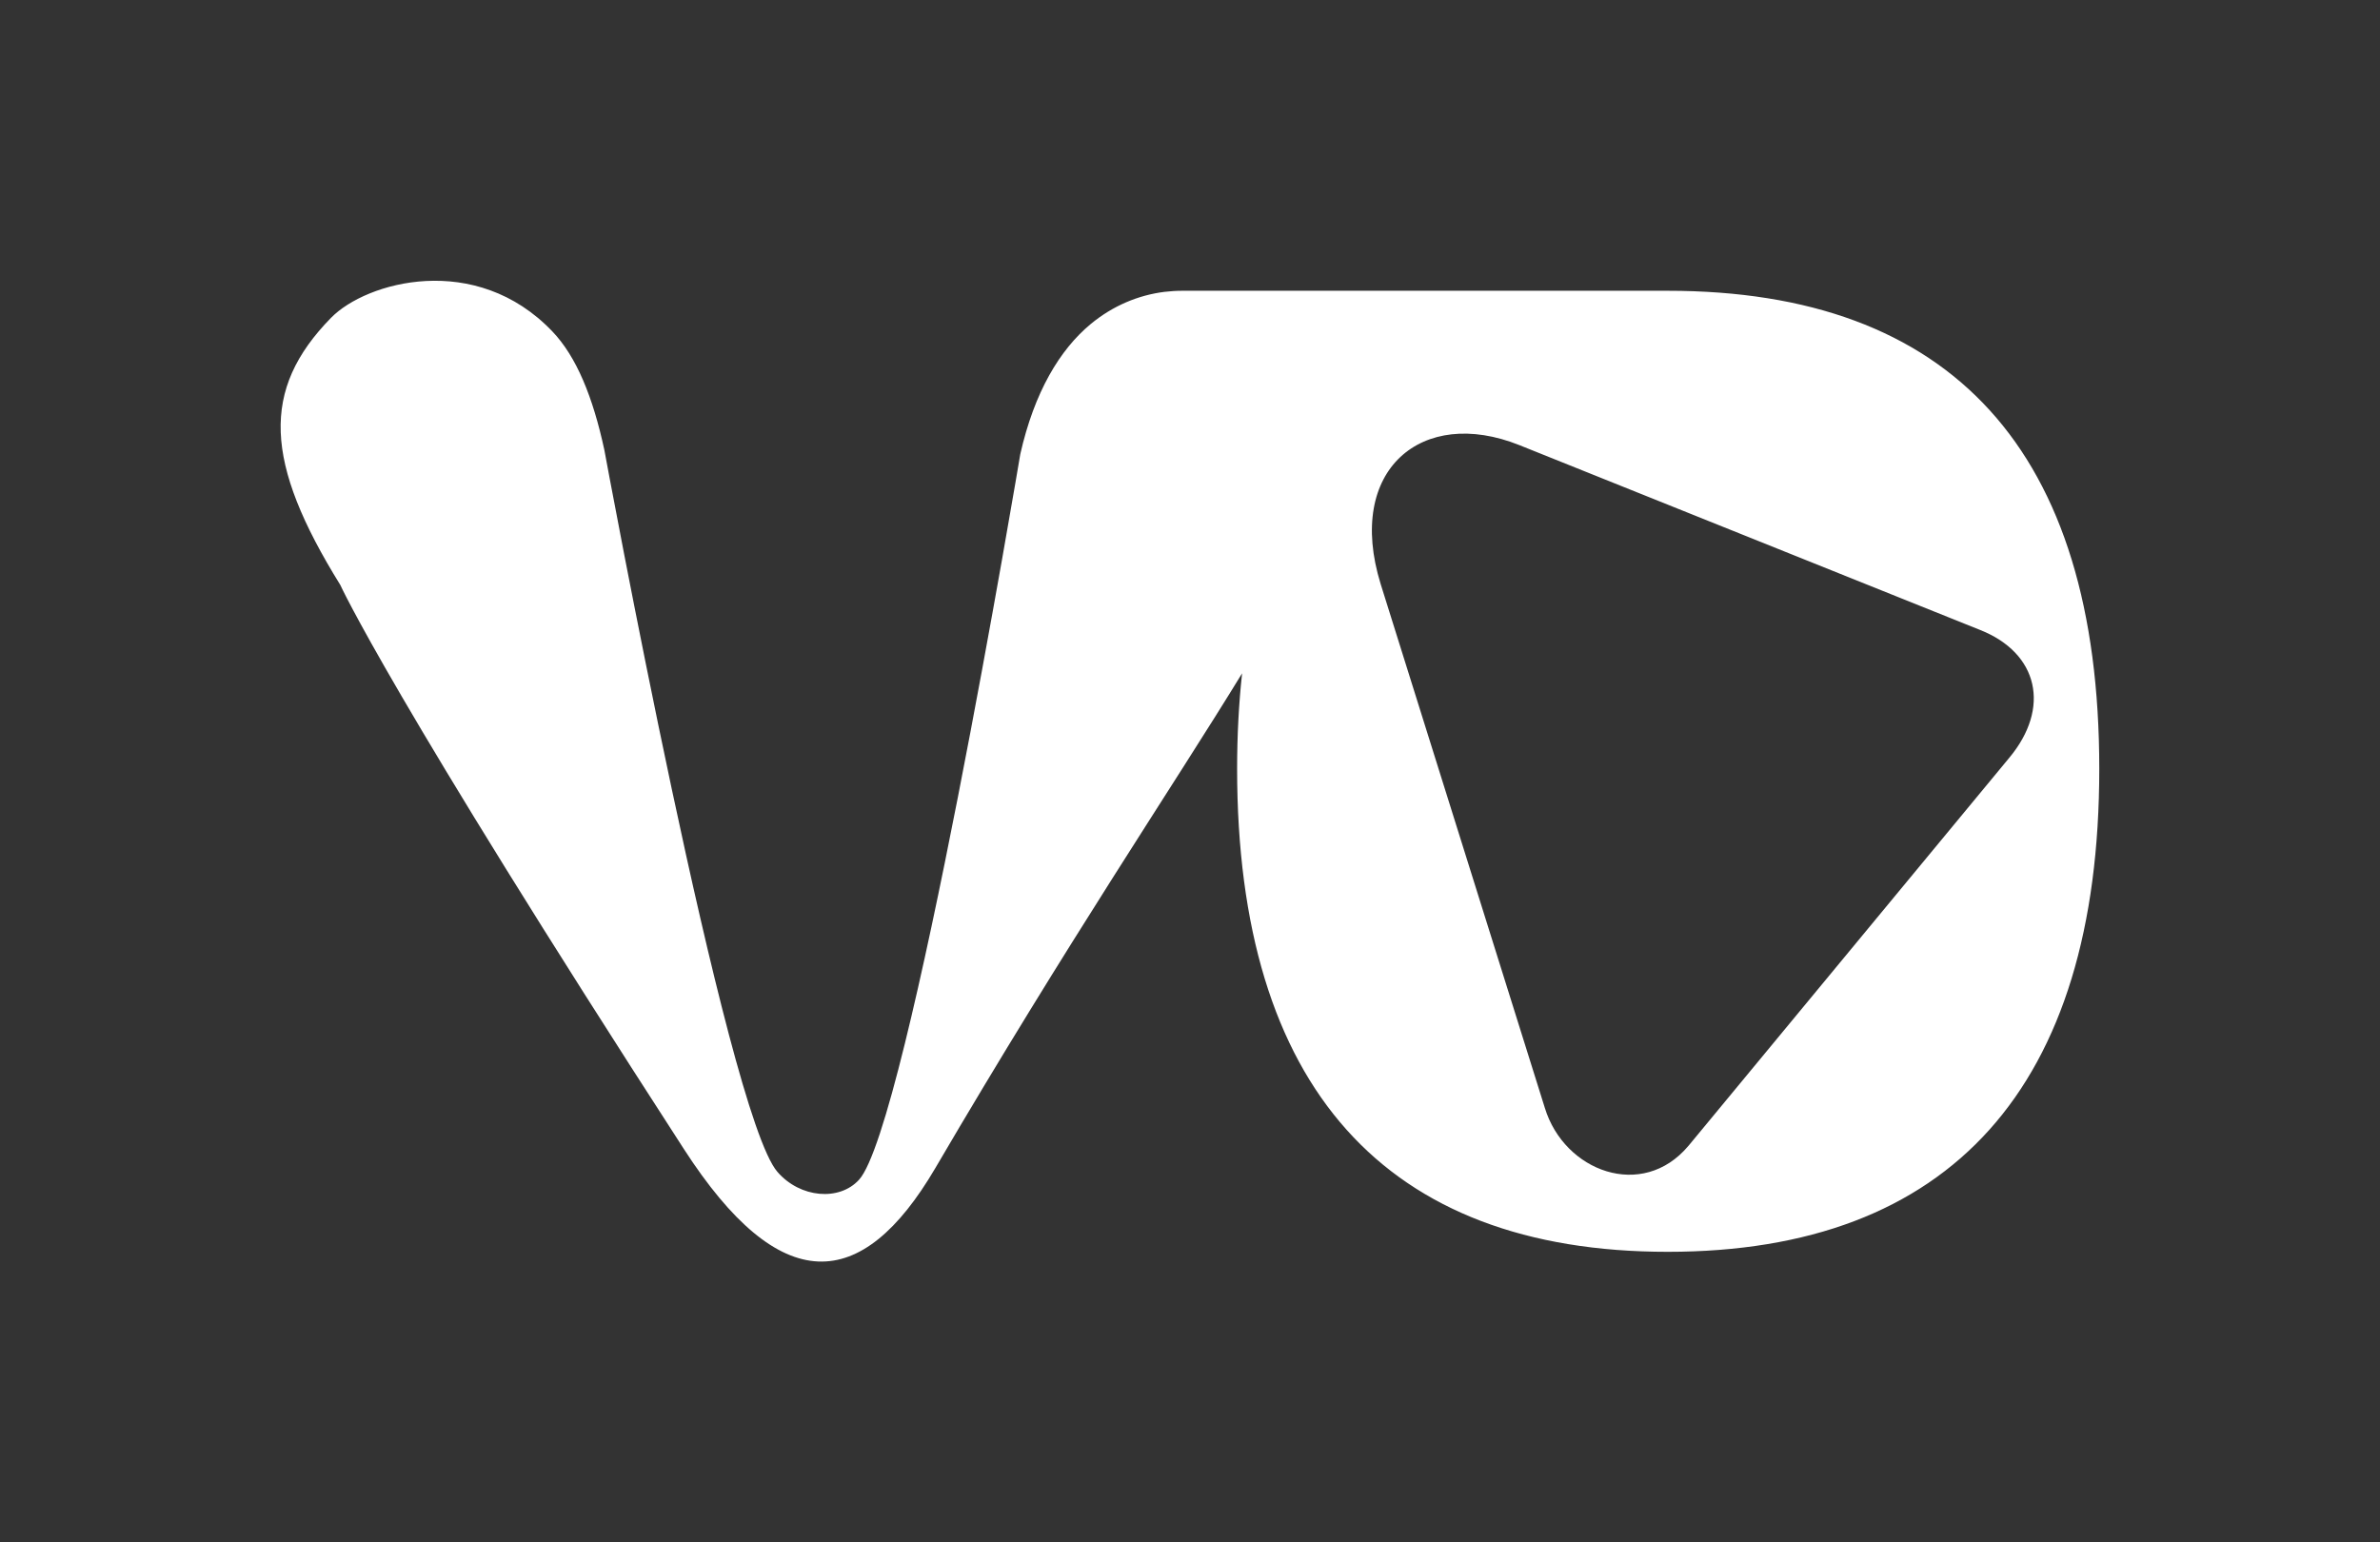 <?xml version="1.0" encoding="UTF-8"?> <svg xmlns="http://www.w3.org/2000/svg" width="108" height="70" viewBox="0 0 108 70" fill="none"><rect x="0" y="0" width="108" height="70" fill="#333333" stroke="none"/><path d="M75.681 13.197H53.634C53.369 13.197 53.104 13.216 52.838 13.246C51.67 13.394 50.51 13.865 49.49 14.71C48.095 15.87 46.936 17.786 46.298 20.616C46.298 20.616 41.192 51.124 38.982 53.542C38.088 54.525 36.311 54.377 35.28 53.188C32.963 50.536 27.424 20.419 27.424 20.419C26.904 18.012 26.157 16.185 25.067 15.044C21.59 11.399 16.621 12.785 15.021 14.425C11.829 17.687 11.987 20.978 15.443 26.55C15.443 26.55 17.683 31.511 31.038 52.156C35.399 58.906 39.1 58.71 42.44 53.02C48.469 42.722 53.222 35.698 56.364 30.559C56.216 31.925 56.138 33.369 56.138 34.892C56.138 49.355 62.875 56.814 75.68 56.814C88.484 56.814 95.261 49.356 95.261 34.892C95.261 20.428 88.534 13.197 75.68 13.197H75.681ZM76.615 52.008C74.523 54.493 70.987 53.166 70.104 50.289L62.65 26.501C61.049 21.314 64.535 18.435 68.946 20.202L89.862 28.594C92.503 29.644 93.063 32.13 91.178 34.391L76.615 52.009V52.008Z" fill="white"></path></svg> 